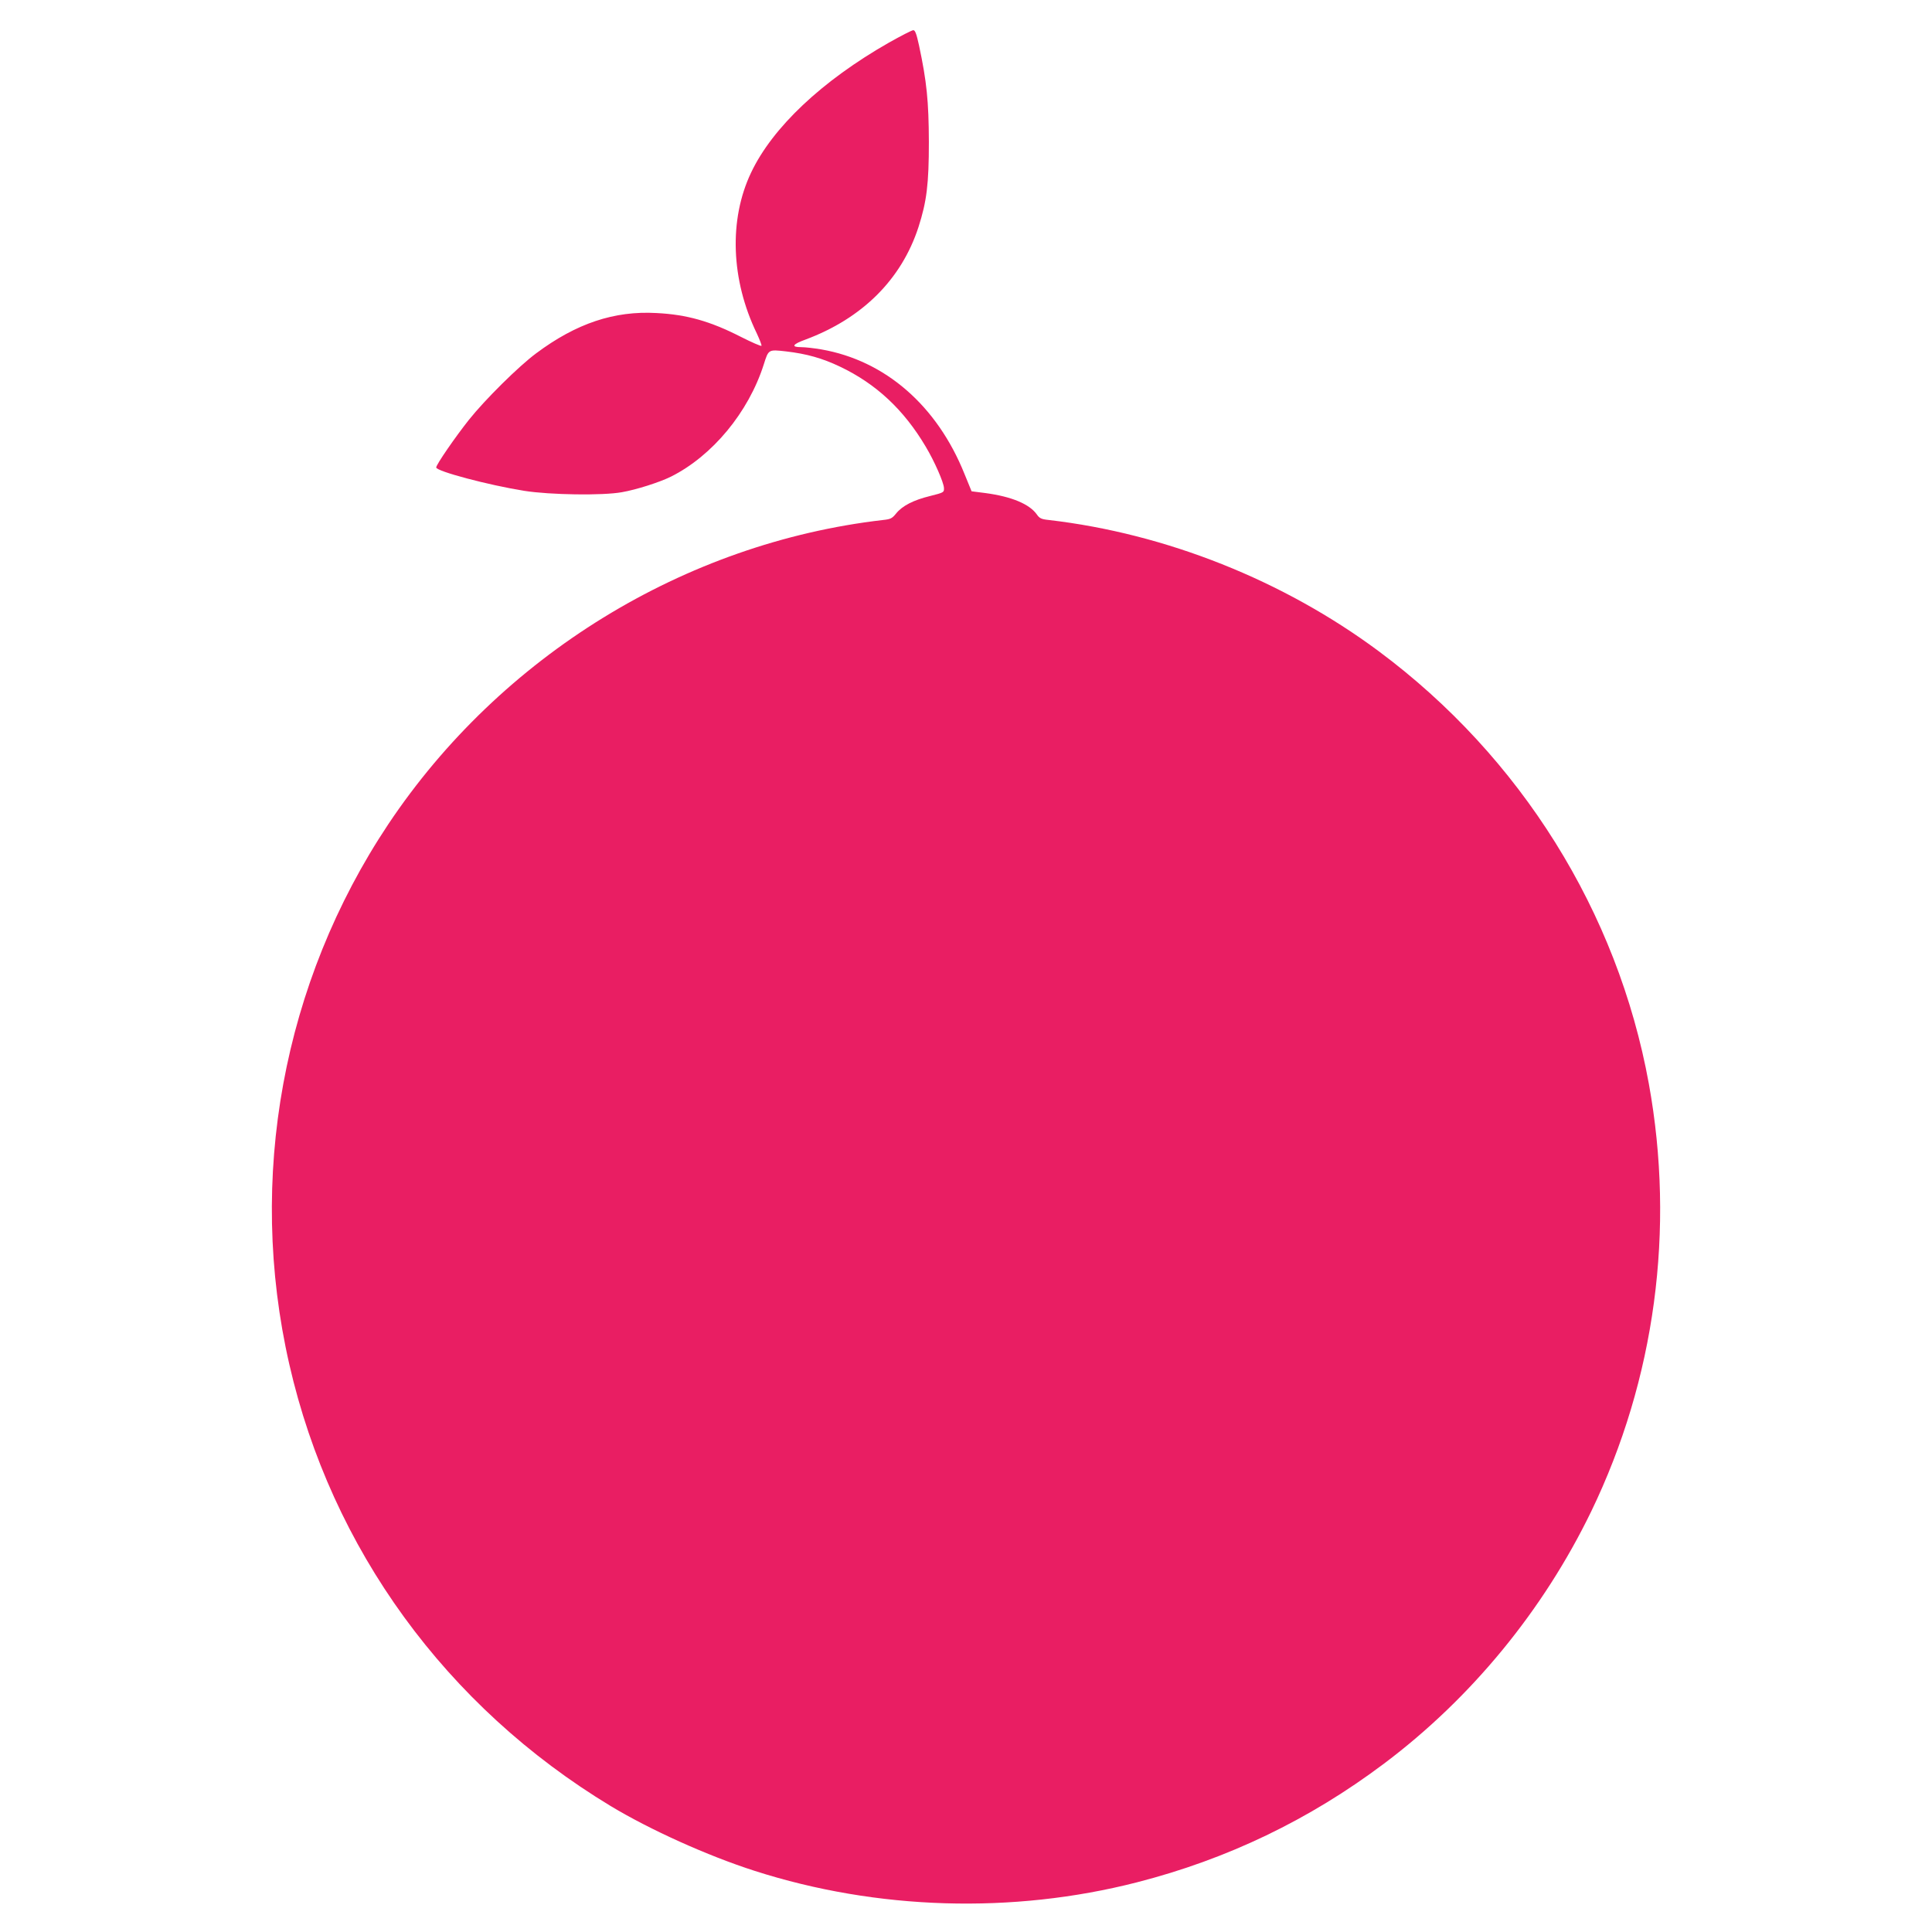 <?xml version="1.0" standalone="no"?>
<!DOCTYPE svg PUBLIC "-//W3C//DTD SVG 20010904//EN"
 "http://www.w3.org/TR/2001/REC-SVG-20010904/DTD/svg10.dtd">
<svg version="1.0" xmlns="http://www.w3.org/2000/svg"
 width="1280pt" height="1280pt" viewBox="0 0 1280 1280"
 preserveAspectRatio="xMidYMid meet">
<g transform="translate(0,1280) scale(0.1,-0.1)"
fill="#e91e63" stroke="none">
<path d="M5890 12518 c-444 -253 -772 -562 -914 -862 -148 -311 -134 -710 38
-1065 19 -41 33 -77 31 -82 -3 -4 -65 23 -138 60 -202 103 -357 147 -557 157
-281 16 -533 -69 -798 -267 -116 -86 -339 -307 -445 -440 -89 -112 -217 -297
-217 -316 0 -25 346 -117 584 -155 171 -27 520 -32 646 -9 98 17 250 66 325
103 274 137 514 426 615 743 32 101 30 100 147 87 137 -16 241 -45 360 -102
237 -113 421 -284 566 -529 58 -97 119 -236 121 -274 1 -29 0 -30 -91 -53
-111 -27 -185 -65 -226 -116 -26 -32 -36 -38 -86 -43 -1316 -152 -2534 -901
-3278 -2015 -700 -1050 -938 -2347 -656 -3580 279 -1222 1039 -2266 2128
-2925 262 -158 643 -330 955 -430 810 -260 1708 -287 2532 -76 598 153 1142
414 1638 787 578 434 1055 1016 1372 1670 424 877 557 1869 382 2834 -207
1139 -849 2166 -1789 2865 -632 470 -1411 780 -2187 870 -49 5 -61 11 -79 37
-49 69 -168 118 -338 141 l-94 12 -47 115 c-182 453 -525 751 -948 825 -47 8
-107 15 -134 15 -69 0 -58 19 28 50 376 140 636 398 749 745 55 171 69 286 69
565 -1 269 -14 399 -65 638 -17 78 -26 102 -38 102 -9 0 -81 -37 -161 -82z"/>
</g>
</svg>
